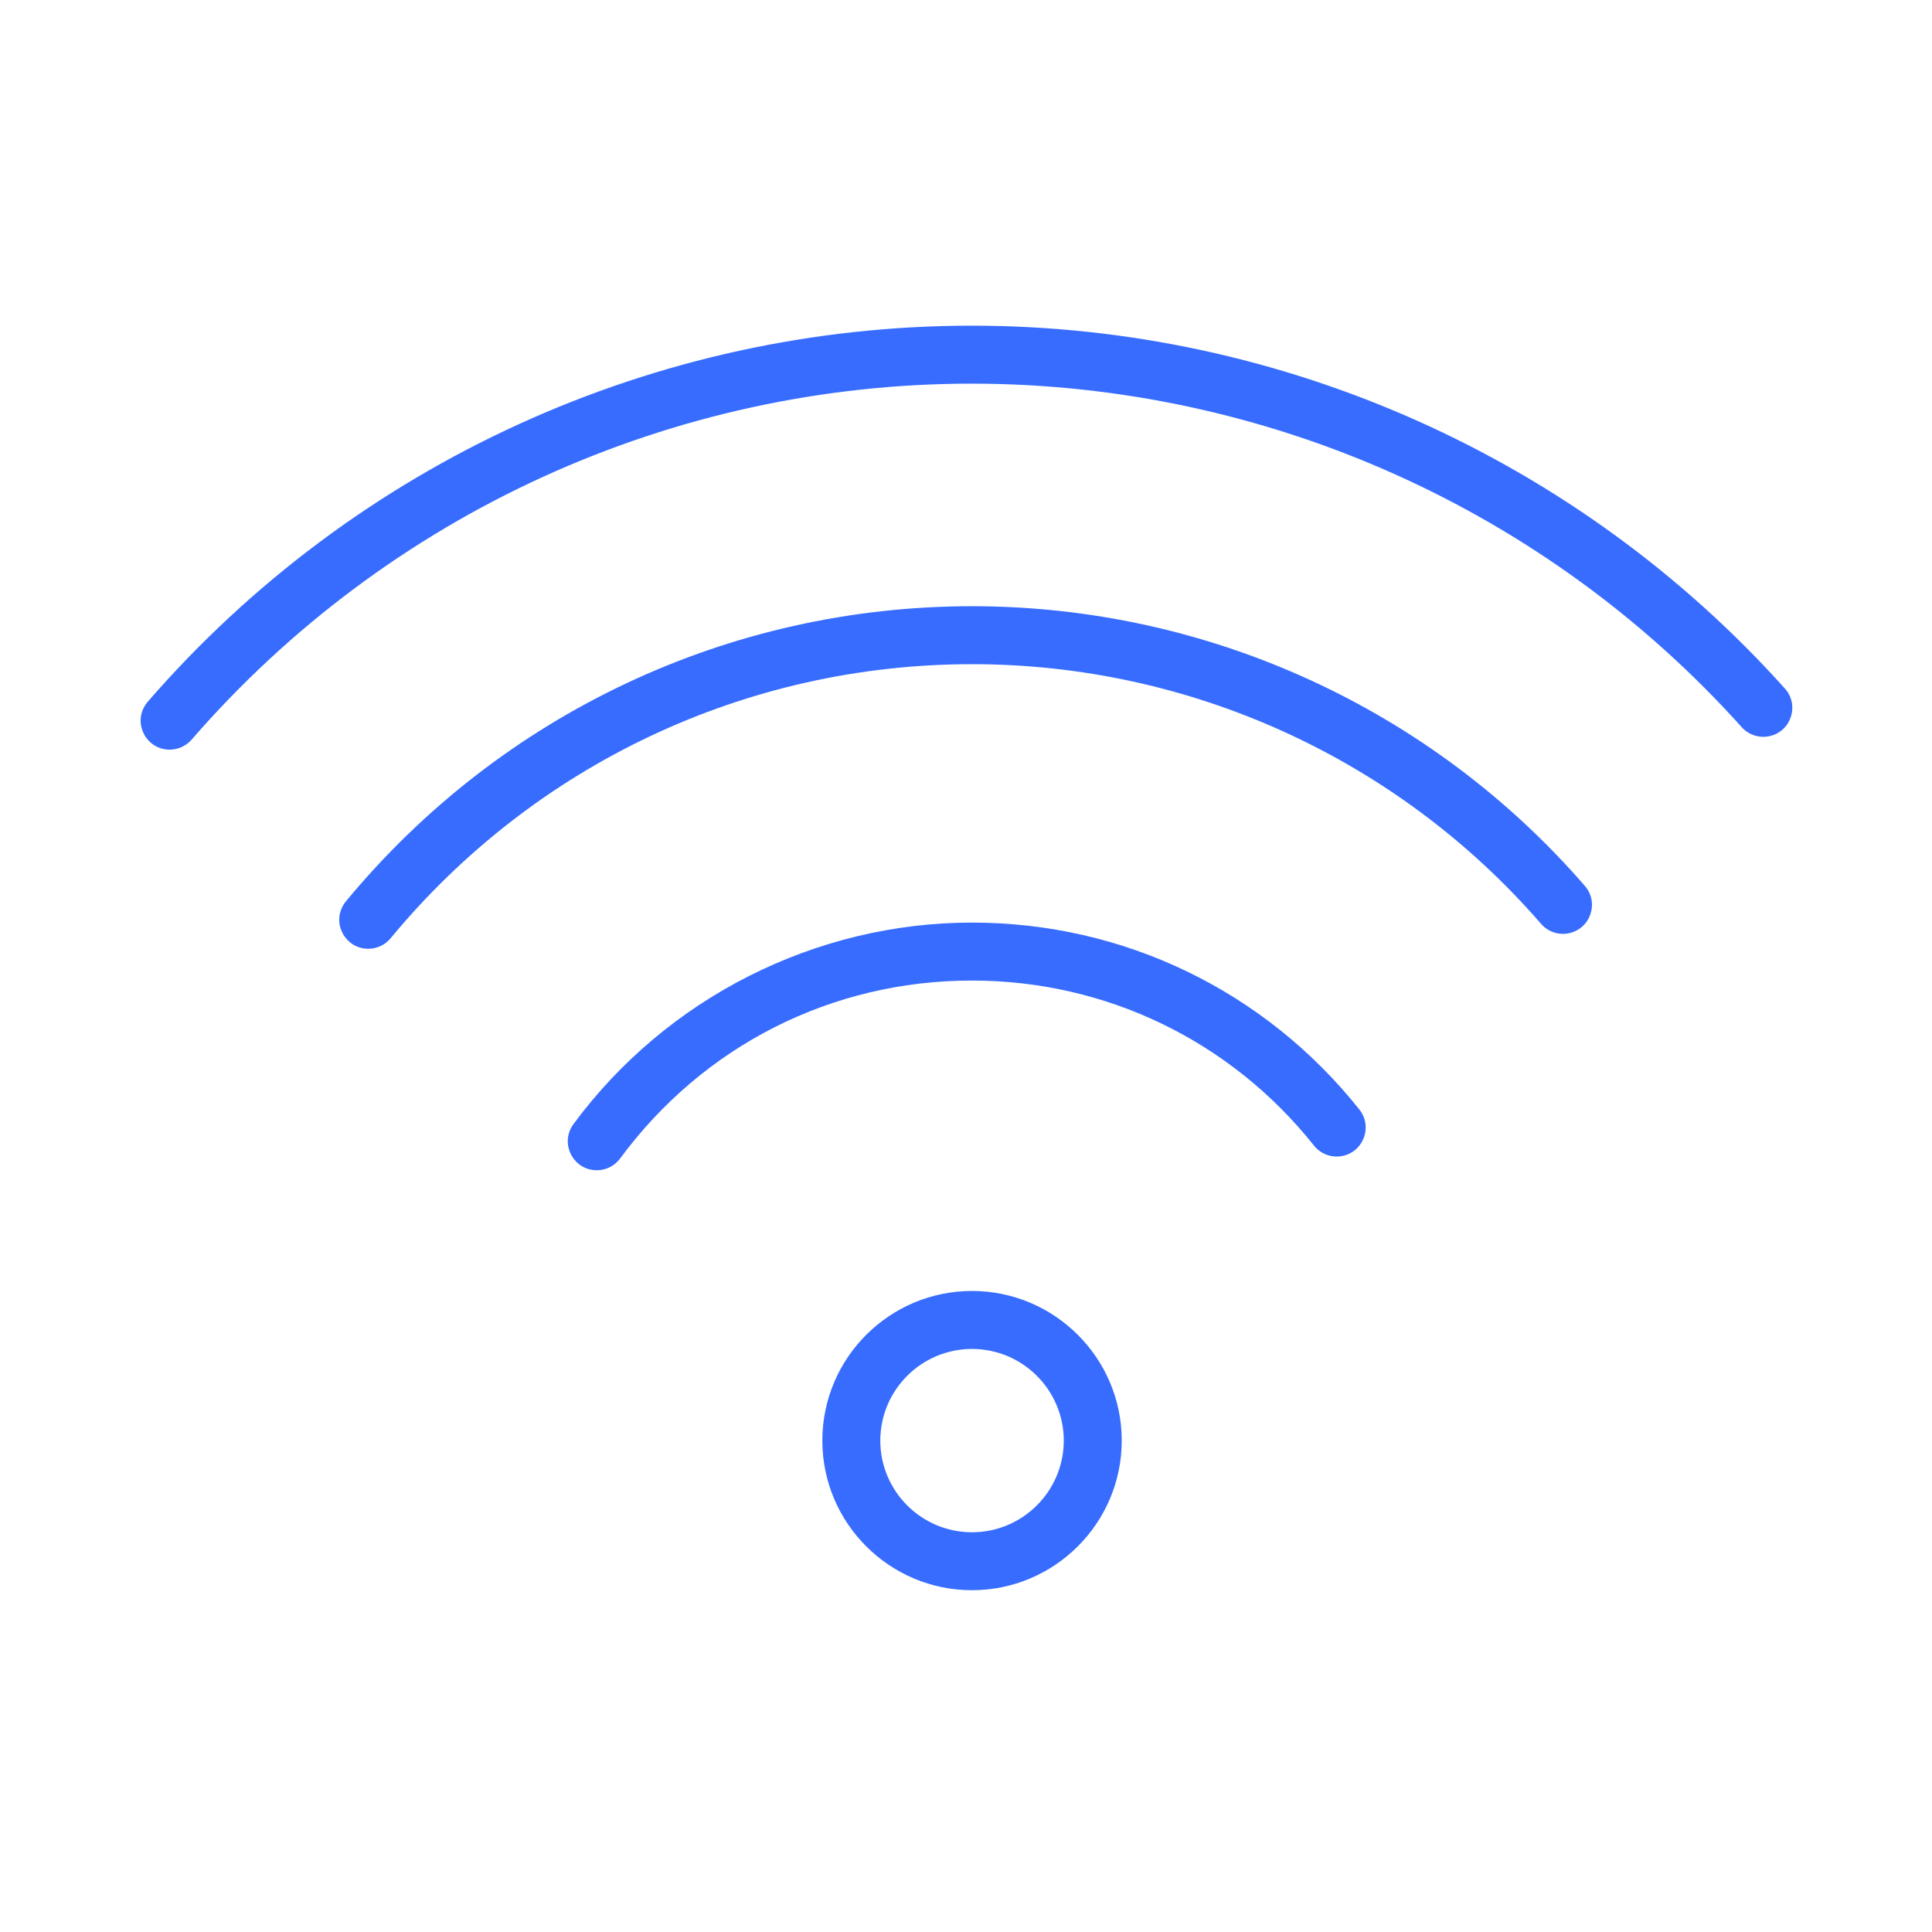 <?xml version="1.0" encoding="UTF-8"?> <svg xmlns="http://www.w3.org/2000/svg" viewBox="1950 2450 100 100" width="100" height="100"><path fill="#376cff" stroke="none" fill-opacity="1" stroke-width="1" stroke-opacity="1" color="rgb(51, 51, 51)" fill-rule="evenodd" id="tSvg5fa4f7f5b4" d="M 2000.309 2532.309 C 1996.038 2532.309 1992.564 2528.835 1992.564 2524.565 C 1992.564 2520.294 1996.038 2516.82 2000.309 2516.82 C 2004.584 2516.82 2008.061 2520.294 2008.061 2524.565C 2008.061 2528.835 2004.584 2532.309 2000.309 2532.309Z M 2000.309 2519.821 C 1997.69 2519.824 1995.567 2521.947 1995.564 2524.566 C 1995.567 2527.185 1997.69 2529.307 2000.309 2529.31 C 2002.93 2529.309 2005.056 2527.187 2005.061 2524.566C 2005.057 2521.945 2002.93 2519.822 2000.309 2519.821Z M 1980.889 2510.572 C 1979.735 2510.572 1979.014 2509.323 1979.59 2508.324 C 1979.619 2508.274 1979.65 2508.227 1979.684 2508.181 C 1984.504 2501.651 1992.215 2497.753 2000.31 2497.753 C 2008.158 2497.753 2015.465 2501.279 2020.36 2507.428 C 2021.079 2508.332 2020.55 2509.675 2019.408 2509.846 C 2018.878 2509.925 2018.346 2509.715 2018.012 2509.296 C 2013.691 2503.866 2007.238 2500.753 2000.31 2500.753 C 1993.057 2500.753 1986.418 2504.11 1982.097 2509.963C 1981.814 2510.346 1981.366 2510.573 1980.889 2510.572Z"></path><path fill="#376cff" stroke="none" fill-opacity="1" stroke-width="1" stroke-opacity="1" color="rgb(51, 51, 51)" fill-rule="evenodd" id="tSvgcb81ce9e3c" d="M 1969.061 2499.108 C 1967.906 2499.107 1967.185 2497.857 1967.763 2496.857 C 1967.805 2496.785 1967.853 2496.716 1967.906 2496.652 C 1975.933 2486.945 1987.743 2481.378 2000.308 2481.378 C 2012.483 2481.375 2024.059 2486.658 2032.035 2495.857 C 2032.789 2496.732 2032.313 2498.094 2031.179 2498.31 C 2030.656 2498.41 2030.119 2498.224 2029.769 2497.823 C 2022.364 2489.281 2011.614 2484.375 2000.309 2484.378 C 1988.642 2484.378 1977.674 2489.548 1970.218 2498.564C 1969.933 2498.909 1969.509 2499.109 1969.061 2499.108Z"></path><path fill="#376cff" stroke="none" fill-opacity="1" stroke-width="1" stroke-opacity="1" color="rgb(51, 51, 51)" fill-rule="evenodd" id="tSvged5311f4fb" d="M 1958.781 2488.802 C 1957.626 2488.801 1956.905 2487.551 1957.483 2486.551 C 1957.531 2486.469 1957.587 2486.391 1957.649 2486.319 C 1968.377 2473.956 1983.941 2466.855 2000.31 2466.857 C 2016.343 2466.857 2031.684 2473.708 2042.399 2485.652 C 2043.158 2486.522 2042.691 2487.888 2041.558 2488.11 C 2041.046 2488.21 2040.519 2488.038 2040.166 2487.655 C 2030.006 2476.338 2015.519 2469.869 2000.311 2469.857 C 1984.811 2469.855 1970.074 2476.579 1959.916 2488.286C 1959.63 2488.614 1959.216 2488.802 1958.781 2488.802Z"></path><defs> </defs></svg> 